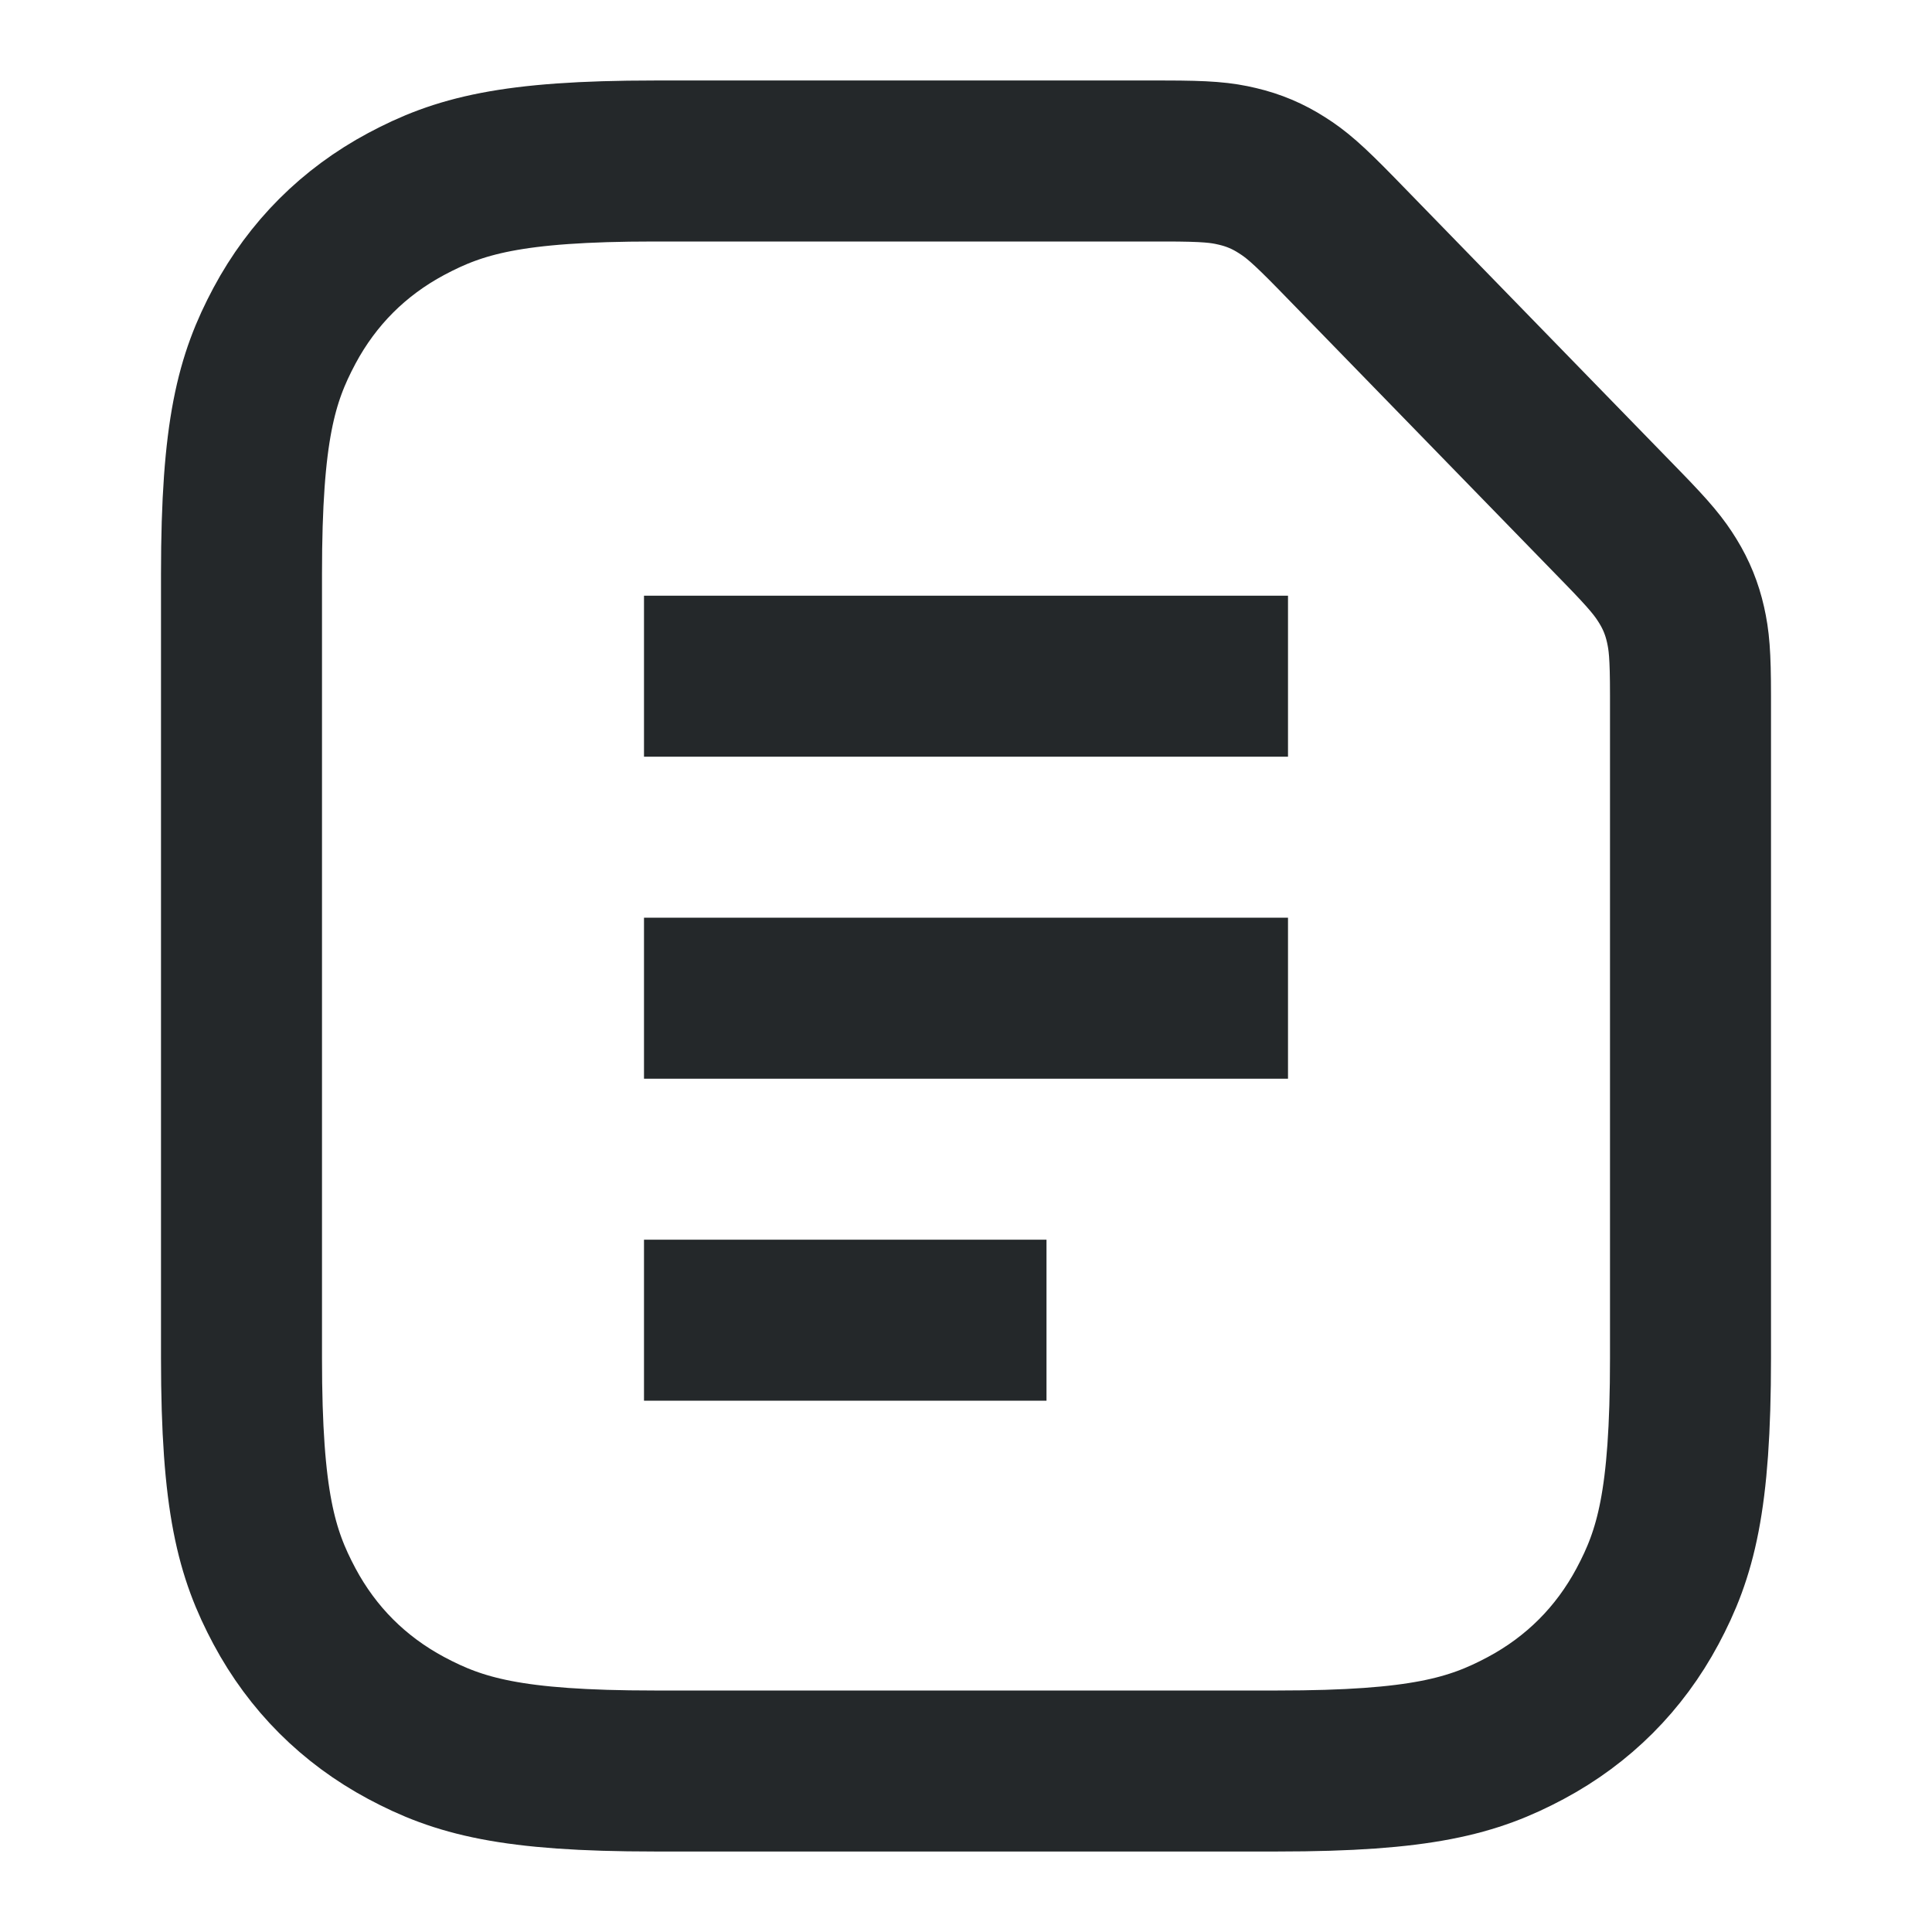 <?xml version="1.0" encoding="UTF-8"?>
<svg width="24px" height="24px" viewBox="0 0 24 24" version="1.1" xmlns="http://www.w3.org/2000/svg" xmlns:xlink="http://www.w3.org/1999/xlink">
    <title>ic_news</title>
    <g id="页面-1" stroke="none" stroke-width="1" fill="none" fill-rule="evenodd">
        <g id="规范" transform="translate(-843, -4762)" stroke="#24282A" stroke-width="2">
            <g id="编组-5备份" transform="translate(816, 4658)">
                <g id="编组-6" transform="translate(12, 84)">
                    <g id="编组" transform="translate(15, 20)">
                        <path d="M8.128,2 L14.468,2 C14.991,2 15.172,2.019 15.373,2.067 C15.573,2.114 15.751,2.189 15.924,2.3 C16.098,2.41 16.238,2.527 16.603,2.901 L20.148,6.544 C20.504,6.909 20.614,7.048 20.719,7.219 C20.824,7.39 20.894,7.563 20.938,7.758 C20.982,7.953 21,8.129 21,8.64 L21,16.872 C21,18.655 20.814,19.302 20.466,19.954 C20.117,20.606 19.606,21.117 18.954,21.466 C18.302,21.814 17.655,22 15.872,22 L8.128,22 C6.345,22 5.698,21.814 5.046,21.466 C4.394,21.117 3.883,20.606 3.534,19.954 C3.186,19.302 3,18.655 3,16.872 L3,7.128 C3,5.345 3.186,4.698 3.534,4.046 C3.883,3.394 4.394,2.883 5.046,2.534 C5.698,2.186 6.345,2 8.128,2 Z" id="矩形"></path>
                        <line x1="8" y1="8.4" x2="16" y2="8.4" id="路径"></line>
                        <line x1="8" y1="12.4" x2="16" y2="12.4" id="路径备份"></line>
                        <line x1="8" y1="16.4" x2="13" y2="16.4" id="路径备份-2"></line>
                    </g>
                </g>
            </g>
        </g>
    </g>
</svg>